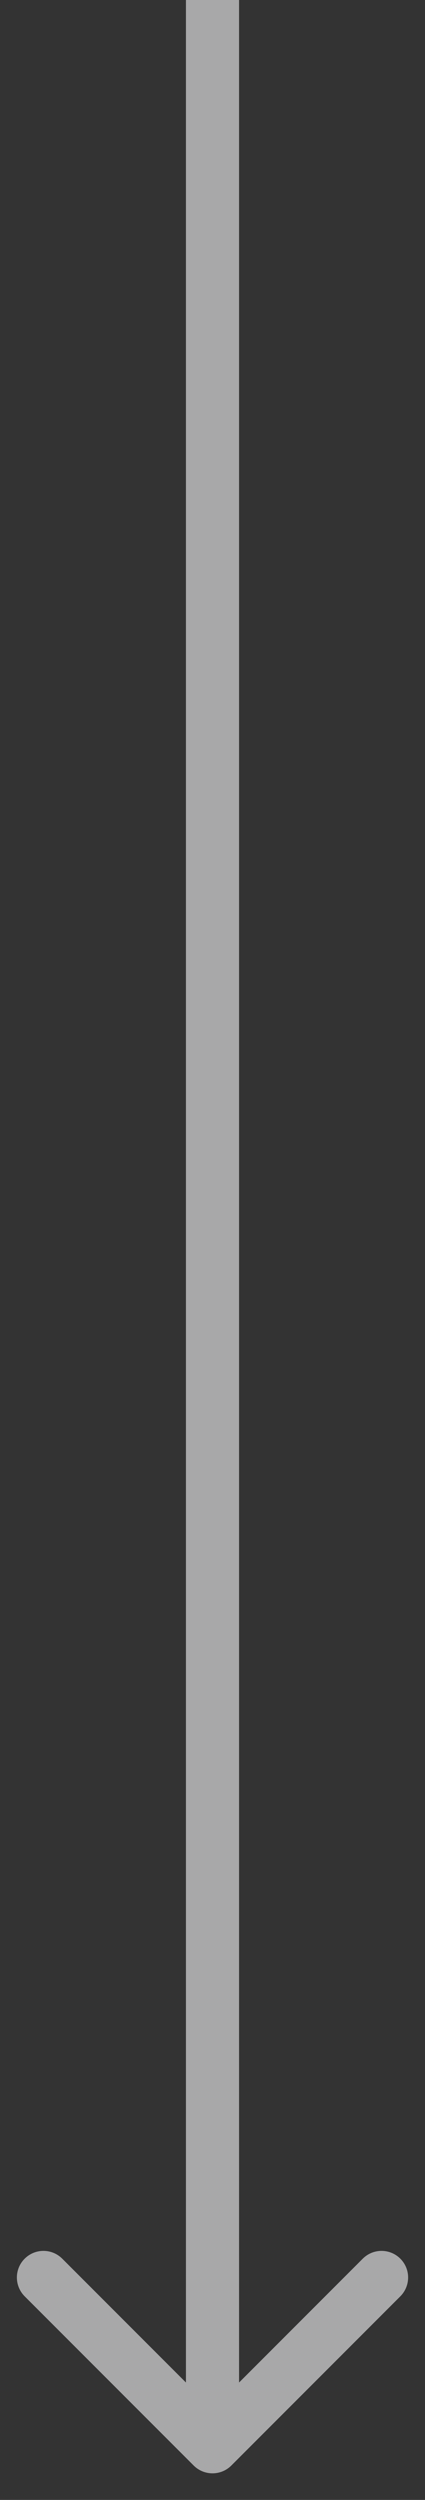 <?xml version="1.0" encoding="UTF-8"?> <svg xmlns="http://www.w3.org/2000/svg" width="8" height="47" viewBox="0 0 8 47" fill="none"><rect x="0" y="0" width="8" height="47" fill="#333333" stroke="none"/> <path d="M3.646 46.354C3.842 46.549 4.158 46.549 4.354 46.354L7.536 43.172C7.731 42.976 7.731 42.66 7.536 42.465C7.34 42.269 7.024 42.269 6.828 42.465L4 45.293L1.172 42.465C0.976 42.269 0.66 42.269 0.464 42.465C0.269 42.66 0.269 42.976 0.464 43.172L3.646 46.354ZM3.5 -2.18557e-08L3.5 46L4.5 46L4.5 2.18557e-08L3.5 -2.18557e-08Z" fill="#F6F7F9" fill-opacity="0.6"></path> </svg> 